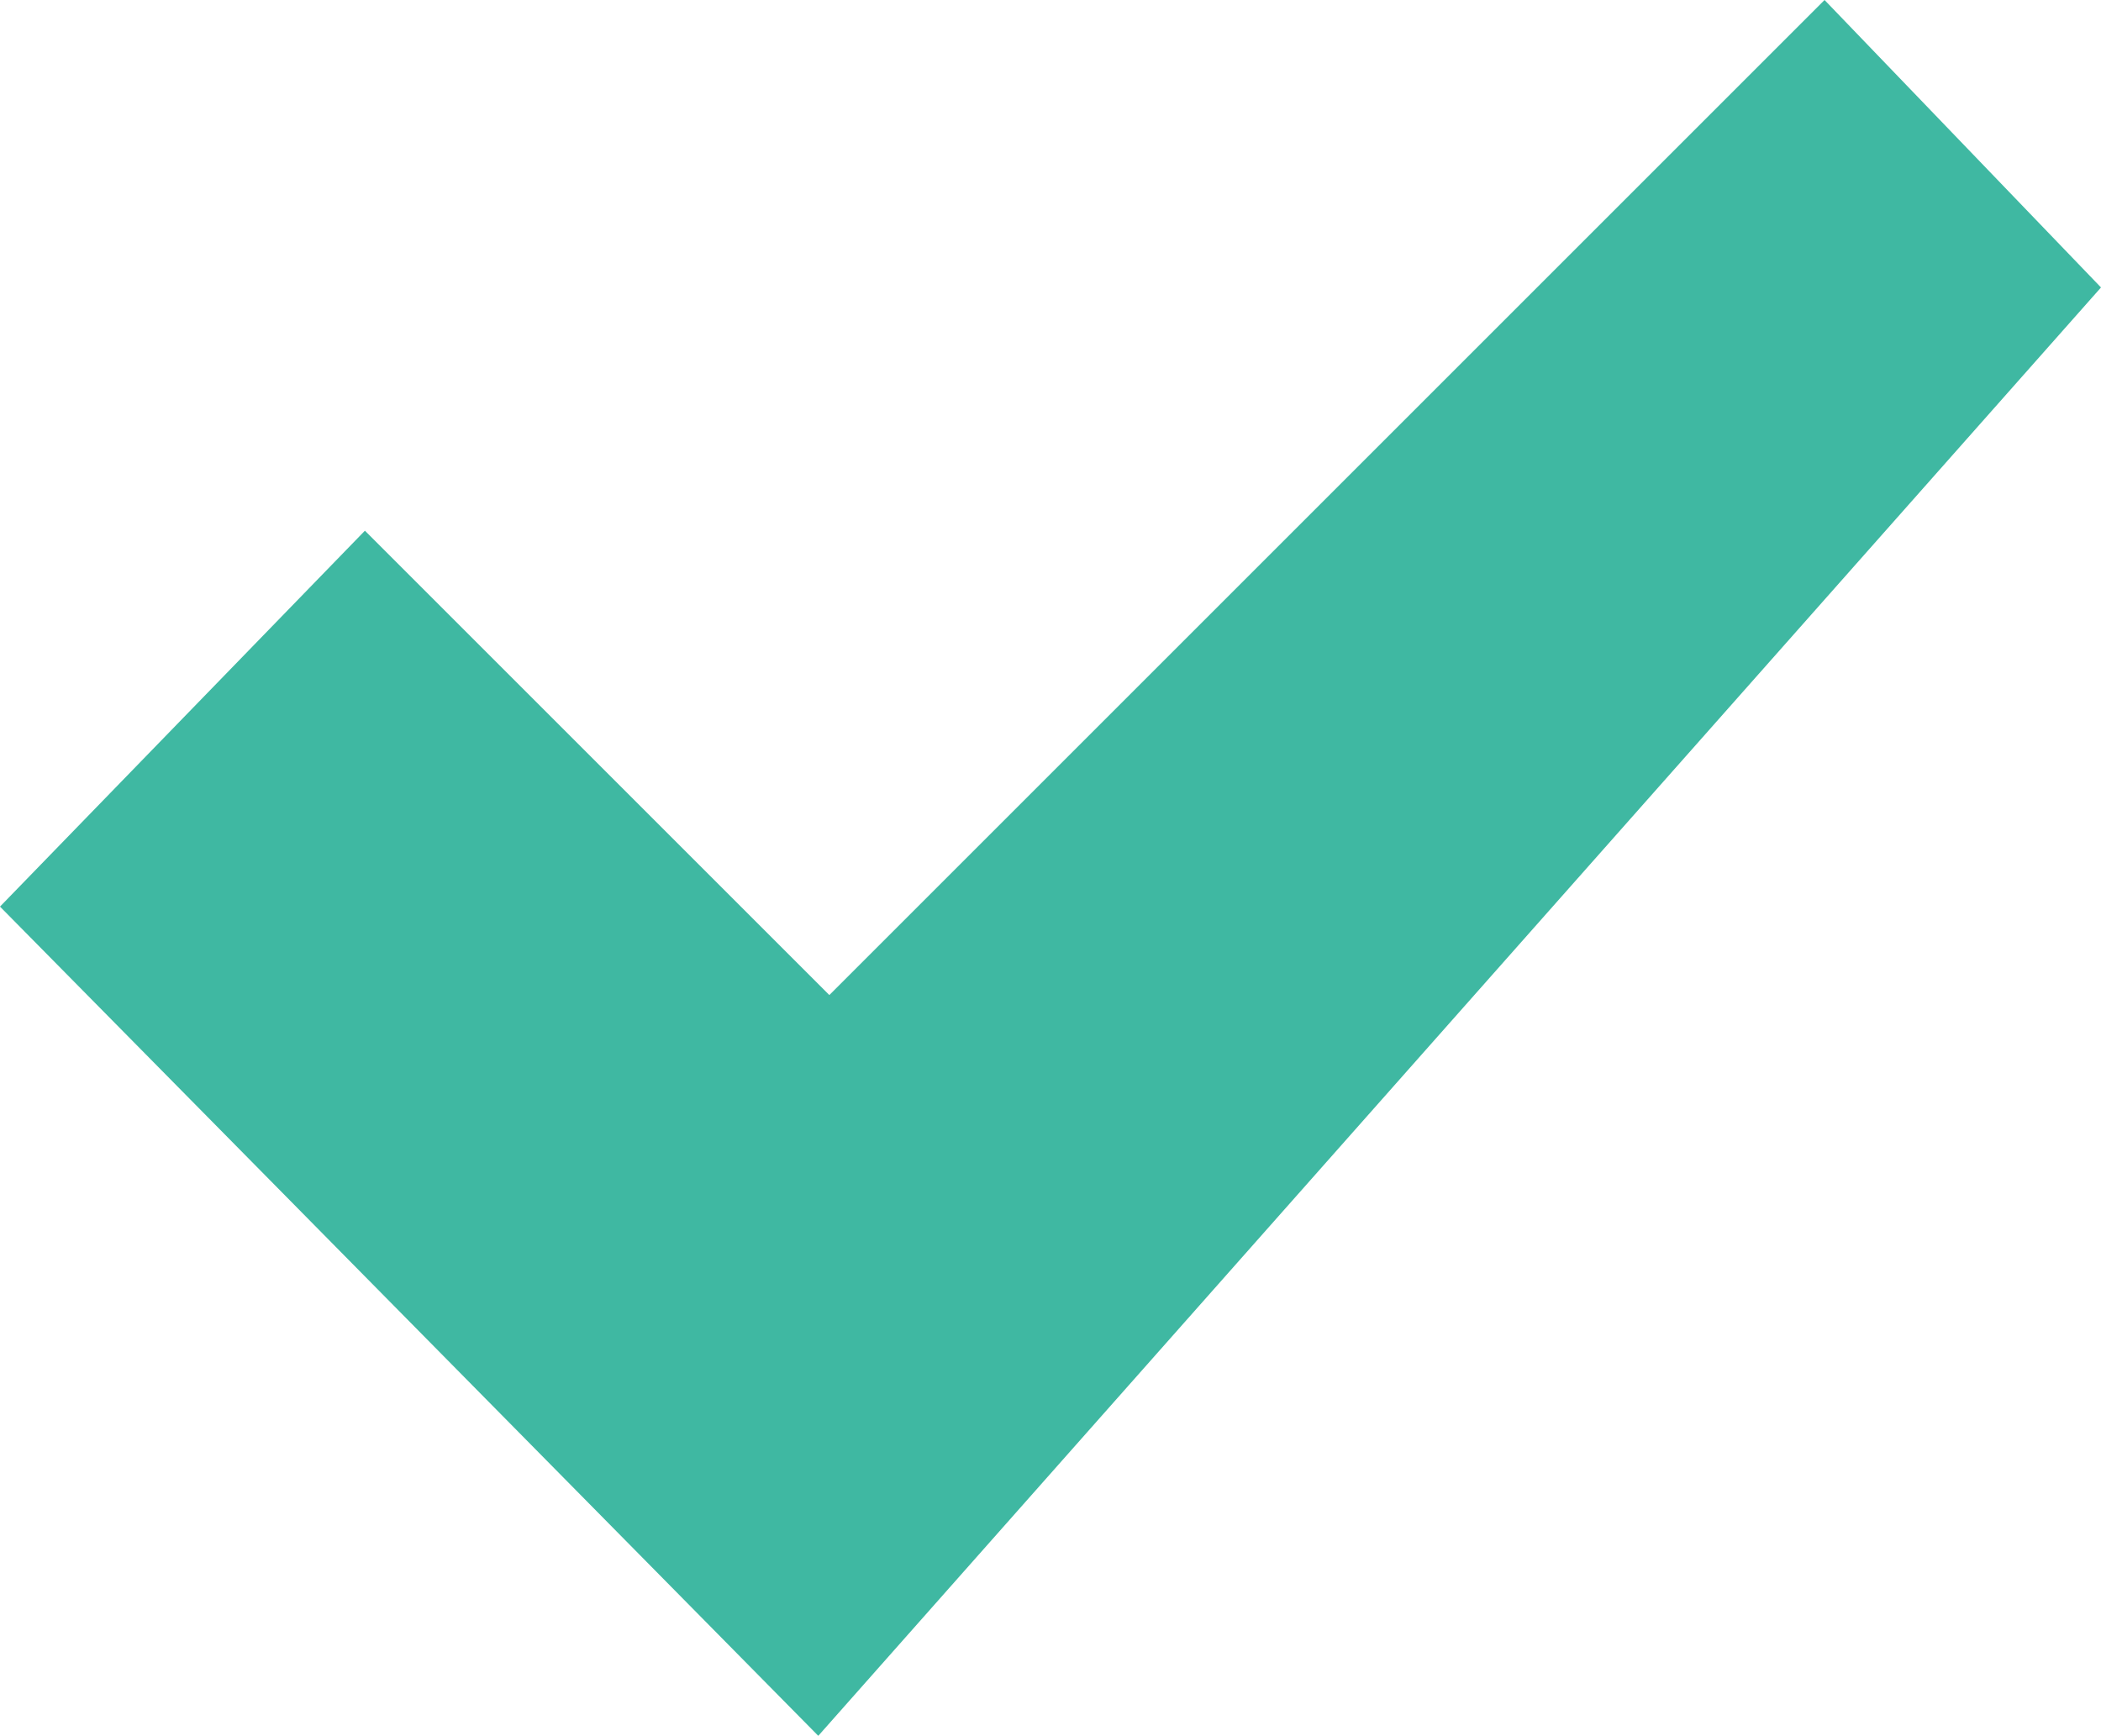 <?xml version="1.0" encoding="utf-8"?>
<!-- Generator: Adobe Illustrator 22.0.1, SVG Export Plug-In . SVG Version: 6.00 Build 0)  -->
<svg version="1.1" id="Layer_1" xmlns="http://www.w3.org/2000/svg" xmlns:xlink="http://www.w3.org/1999/xlink" x="0px" y="0px"
	 viewBox="0 0 19 15.7" style="enable-background:new 0 0 19 15.7;" xml:space="preserve">
<style type="text/css">
	.st0{fill:#3FB8A2;}
</style>
<path class="st0" d="M0,8.2l7.4,7.5L19,2.6L16.5,0l-9,9L3.3,4.8L0,8.2z"/>
</svg>
